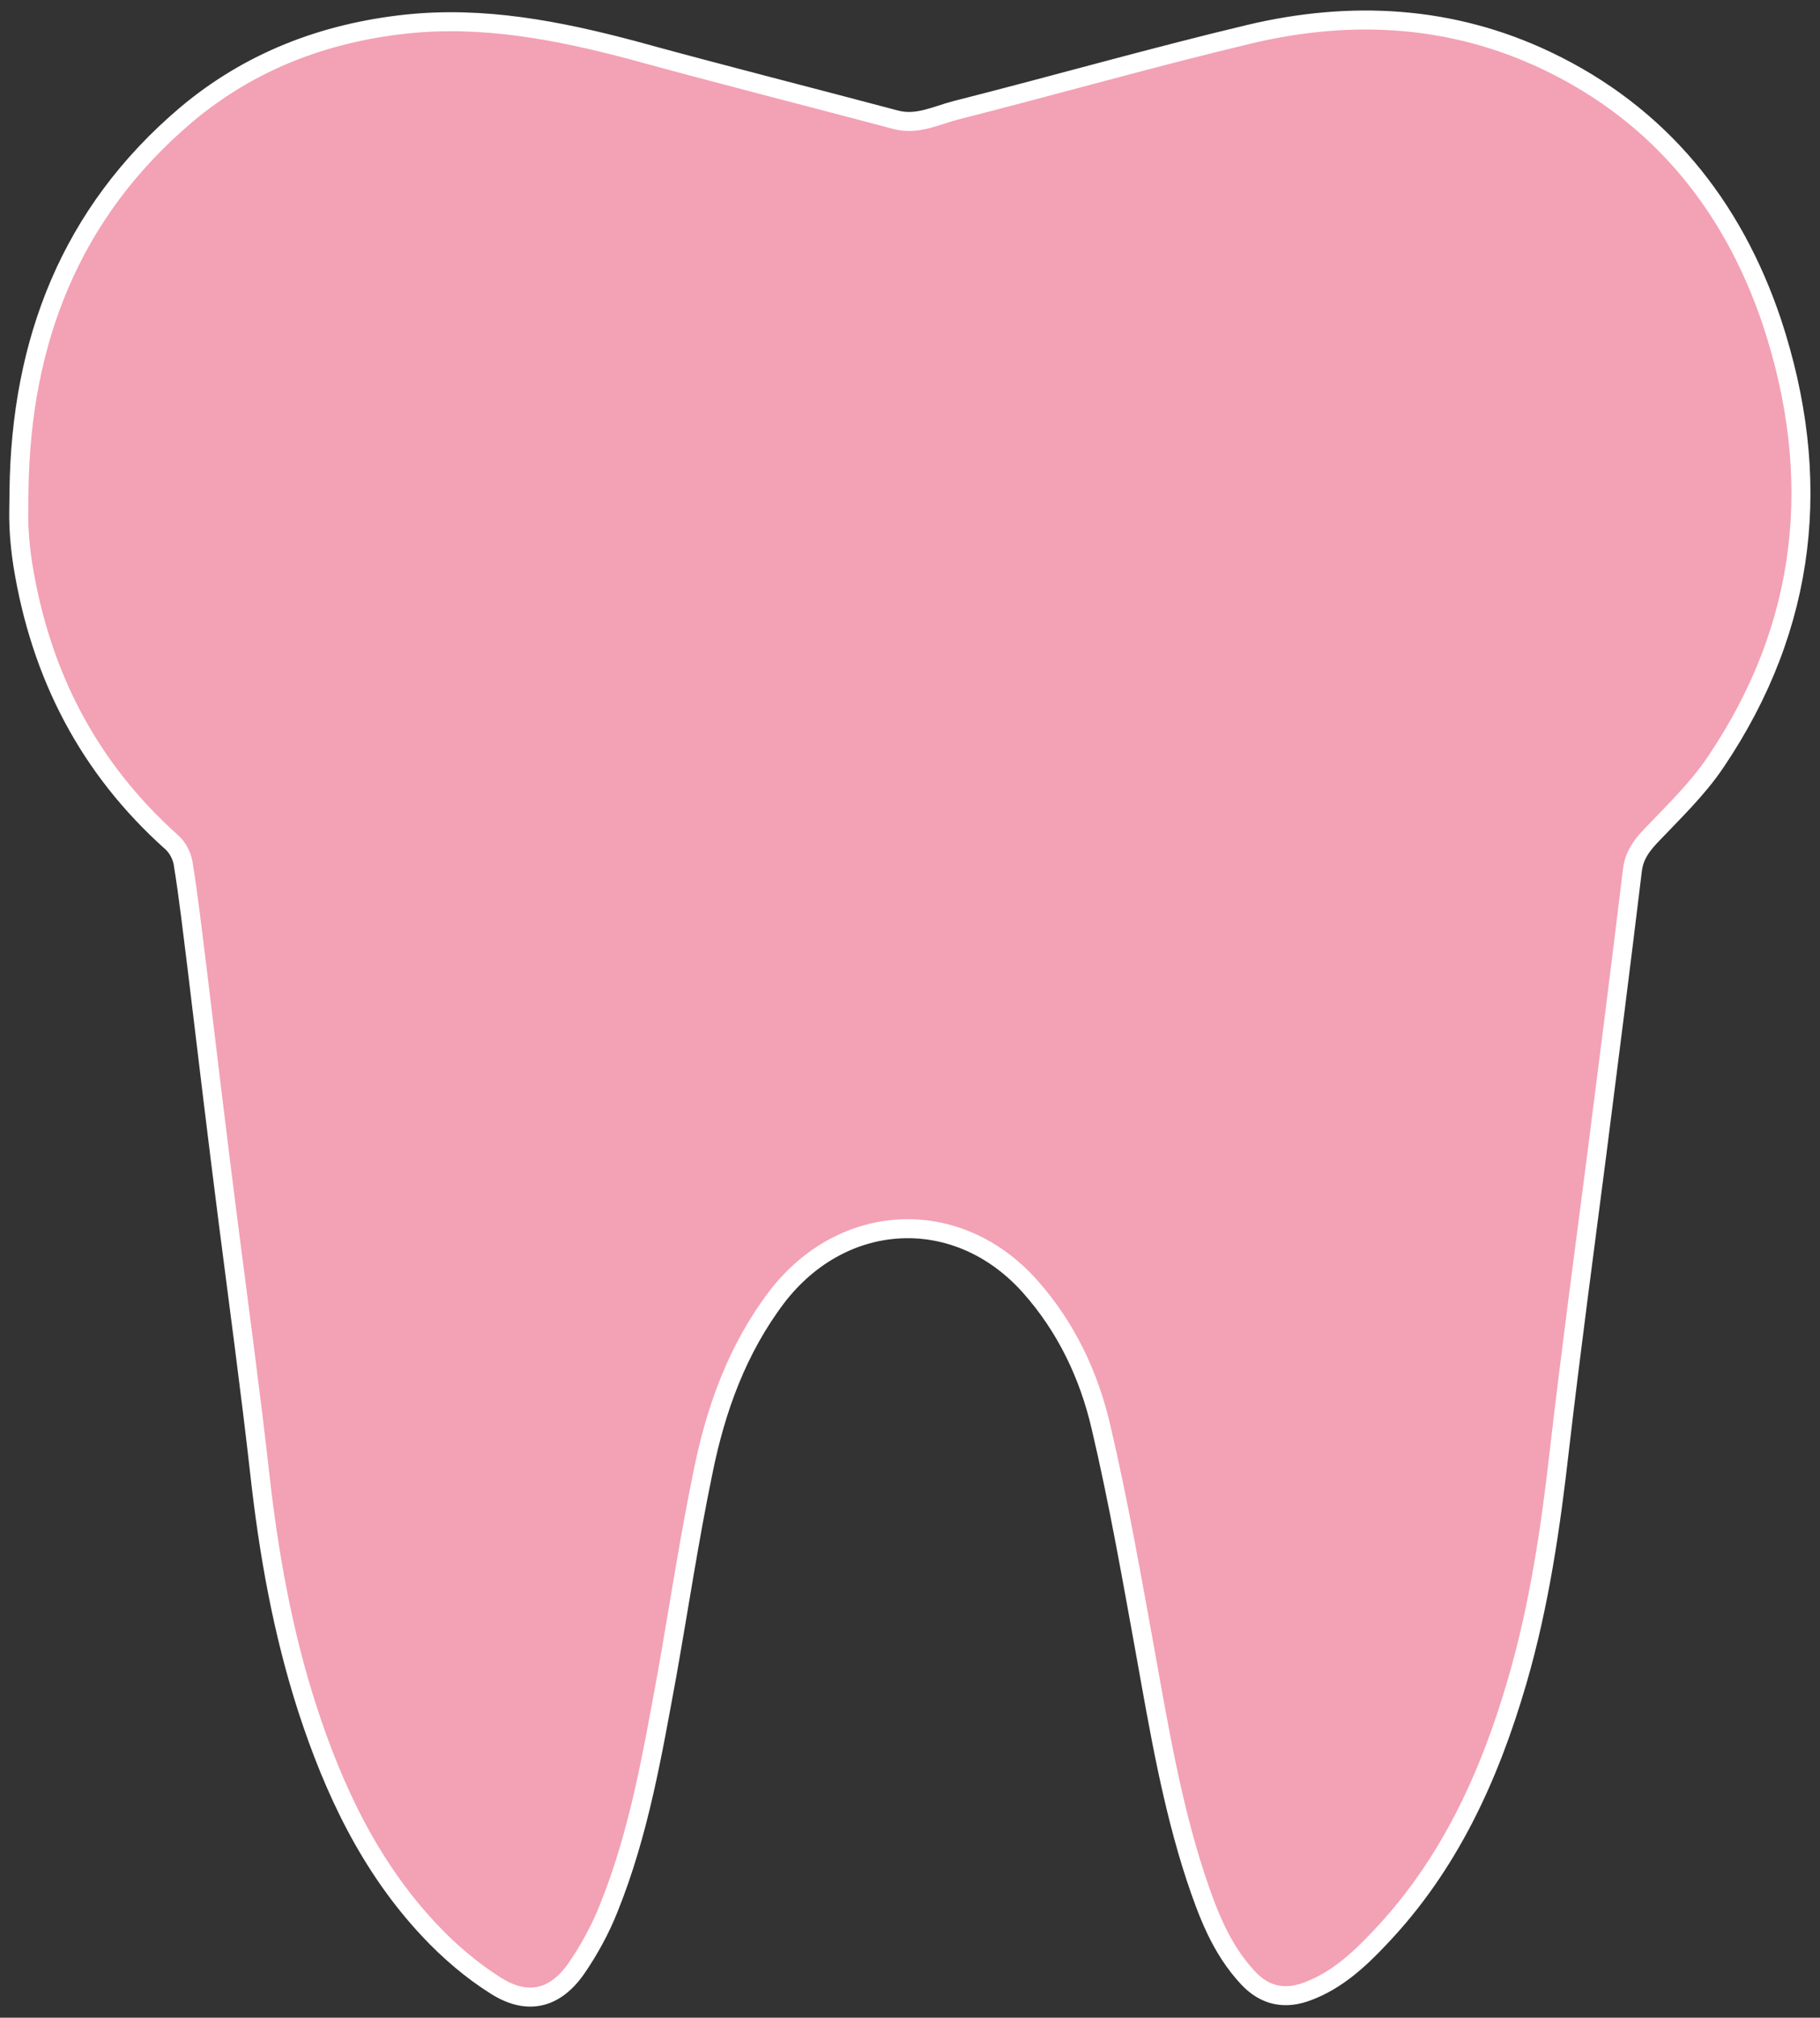 <?xml version="1.0" encoding="utf-8"?>
<!-- Generator: Adobe Illustrator 26.3.1, SVG Export Plug-In . SVG Version: 6.00 Build 0)  -->
<svg version="1.1" id="Layer_1" xmlns="http://www.w3.org/2000/svg" xmlns:xlink="http://www.w3.org/1999/xlink" x="0px" y="0px"
	 viewBox="0 0 287.3 318.4" style="enable-background:new 0 0 287.3 318.4;" xml:space="preserve">
<rect x="0" y="0" width="287.3" height="318.4" fill="#333333" stroke="none"/>
<style type="text/css">
	.st0{fill:#F3A1B5;stroke:#FFFFFF;stroke-width:3;}
</style>
<g id="qJAwV8_00000066490465202087887090000016658853239361964423_">
	<g>
		<path class="st0" d="M3,77.4c0.3-23.5,8.1-43.8,26.4-59.3c10-8.4,21.7-12.9,34.7-14.3c12.2-1.3,24,1,35.7,4.1
			c13.8,3.8,27.7,7.3,41.6,11c3.4,0.9,6.4-0.7,9.5-1.5c15.4-3.9,30.8-8.3,46.3-12c16-3.8,31.9-3,47,4.2
			c17.8,8.5,29.3,22.8,35.5,41.2c8.1,24.5,5.7,47.9-8.9,69.5c-2.9,4.3-6.7,7.9-10.3,11.7c-1.4,1.5-2.5,3-2.8,5.2
			c-1.8,14.9-3.7,29.8-5.6,44.7c-2,15.5-4.1,31.1-5.9,46.6c-1.4,12.4-3.2,24.8-6.7,36.8c-4.4,15.1-10.8,29.1-21.8,40.6
			c-3.2,3.4-6.7,6.6-11.2,8.3c-3.6,1.4-6.8,0.8-9.5-2.1c-4.3-4.6-6.4-10.3-8.3-16c-3.7-11.3-5.7-23.1-7.8-34.8
			c-2.2-12.1-4.3-24.2-7.1-36.1c-1.9-8.2-5.5-15.8-11.2-22.2c-11.4-12.8-29.5-12-40,1.7c-6.2,8.2-9.6,17.6-11.6,27.5
			c-2.2,10.6-3.8,21.3-5.7,32c-2.3,12.5-4.4,25-9.2,36.9c-1.3,3.3-3.1,6.6-5.1,9.5c-3.4,4.9-7.8,5.9-12.8,2.7
			c-3.8-2.4-7.3-5.4-10.4-8.7c-9.4-10-15.1-22.1-19.3-35c-3.9-12.1-6.1-24.5-7.5-37.1c-1.5-13.3-3.3-26.5-5-39.8
			c-1.7-13.3-3.3-26.7-4.9-40c-0.7-5.5-1.3-11-2.2-16.5c-0.2-1.2-0.9-2.5-1.8-3.3C14,121.2,6.4,106.5,3.6,89.1
			c-0.3-1.9-0.5-3.9-0.6-5.8C2.9,81.3,3,79.4,3,77.4z"/>
	</g>
</g>
</svg>
